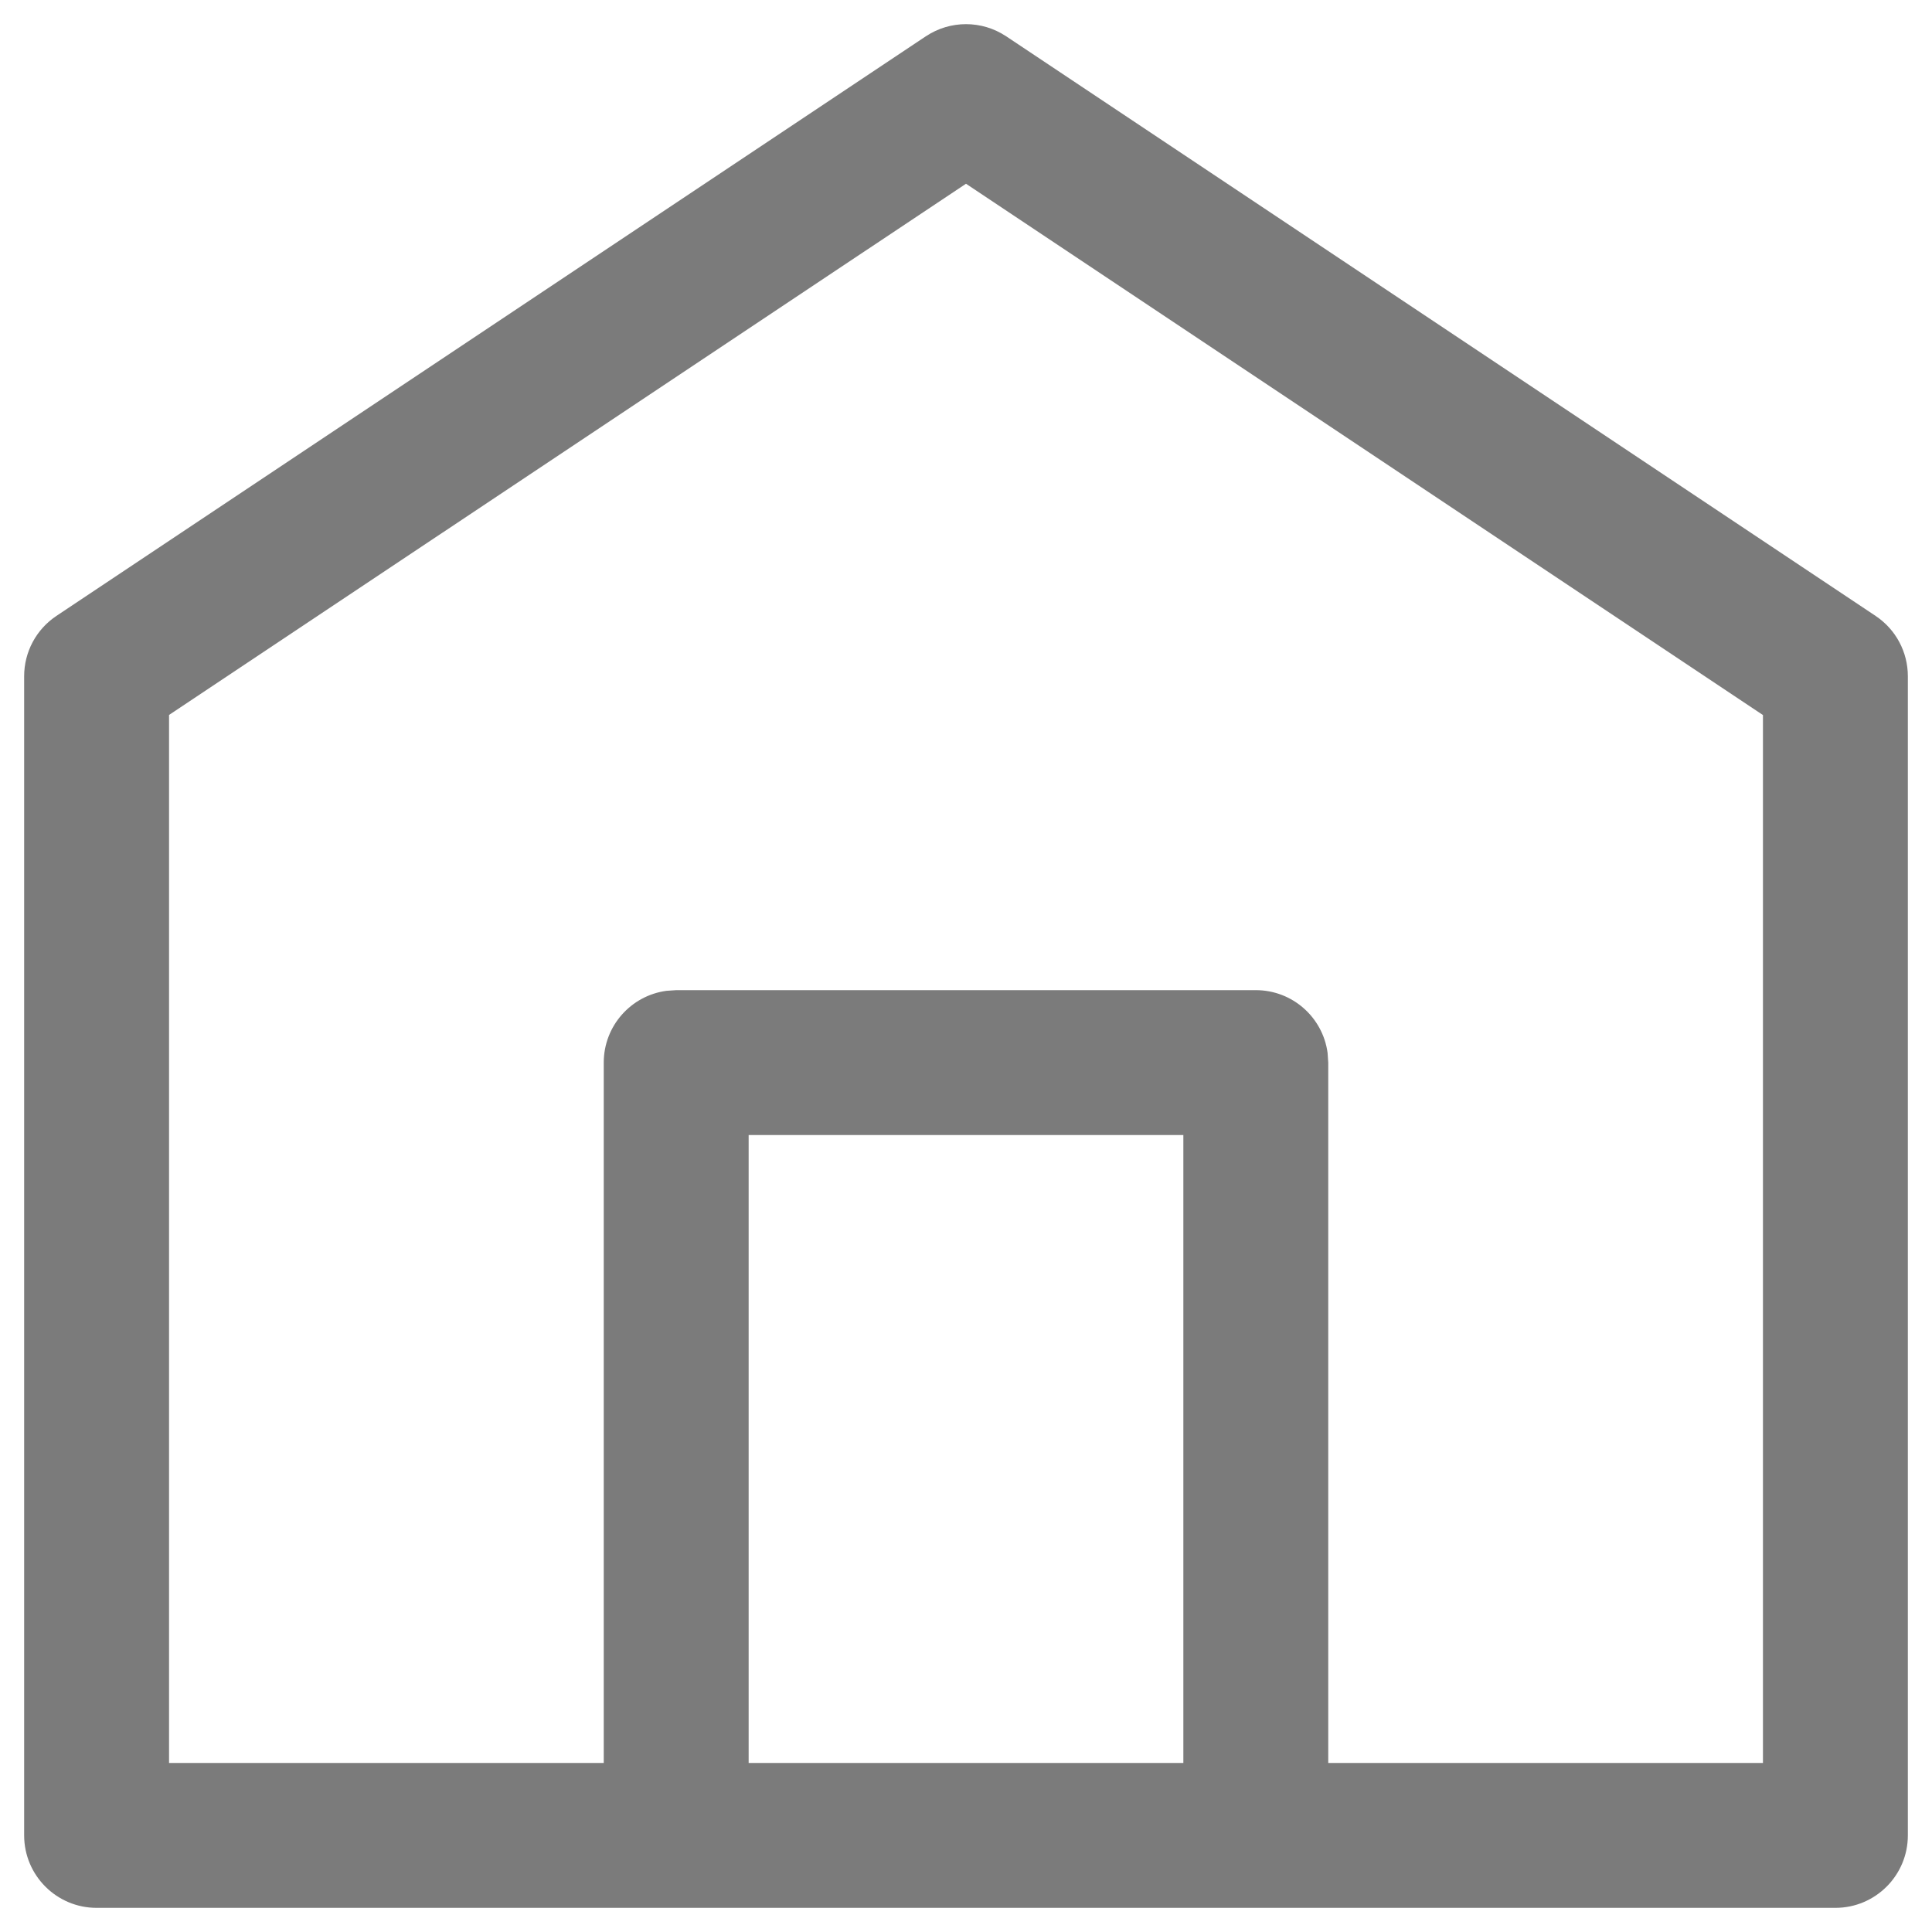 <?xml version="1.0" encoding="UTF-8"?>
<svg width="20px" height="20px" viewBox="0 0 20 20" version="1.1" xmlns="http://www.w3.org/2000/svg" xmlns:xlink="http://www.w3.org/1999/xlink">
    <!-- Generator: sketchtool 63 (101010) - https://sketch.com -->
    <title>868E77F2-A9C7-4365-B4BF-E60577D9B14C</title>
    <desc>Created with sketchtool.</desc>
    <g id="ICONS" stroke="none" stroke-width="1" fill="none" fill-rule="evenodd">
        <g id="Icons" transform="translate(-290, -290)" fill="#7b7b7b">
            <g id="icons" transform="translate(48, 38)">
                <g id="ico_home" transform="translate(240, 250)">
                    <g id="outline" transform="translate(2, 2)">
                        <path d="M1,19.75 C0.586,19.75 0.25,19.414 0.25,19 L0.25,19 L0.25,7 C0.25,6.749 0.375,6.515 0.584,6.376 L0.584,6.376 L9.584,0.376 C9.836,0.208 10.164,0.208 10.416,0.376 L10.416,0.376 L19.416,6.376 C19.625,6.515 19.75,6.749 19.75,7 L19.75,7 L19.75,19 C19.75,19.414 19.414,19.75 19,19.75 L19,19.75 Z M10,1.902 L1.75,7.401 L1.75,18.25 L6.25,18.25 L6.25,11 C6.25,10.62 6.532,10.307 6.898,10.257 L7,10.25 L13,10.25 C13.38,10.25 13.693,10.532 13.743,10.898 L13.75,11 L13.75,18.25 L18.25,18.25 L18.25,7.402 L10,1.902 Z M12.25,11.75 L7.75,11.75 L7.75,18.25 L12.25,18.25 L12.25,11.75 Z" id="Rectangle-3"></path>
                    </g>
                </g>
            </g>
        </g>
    </g>
</svg>